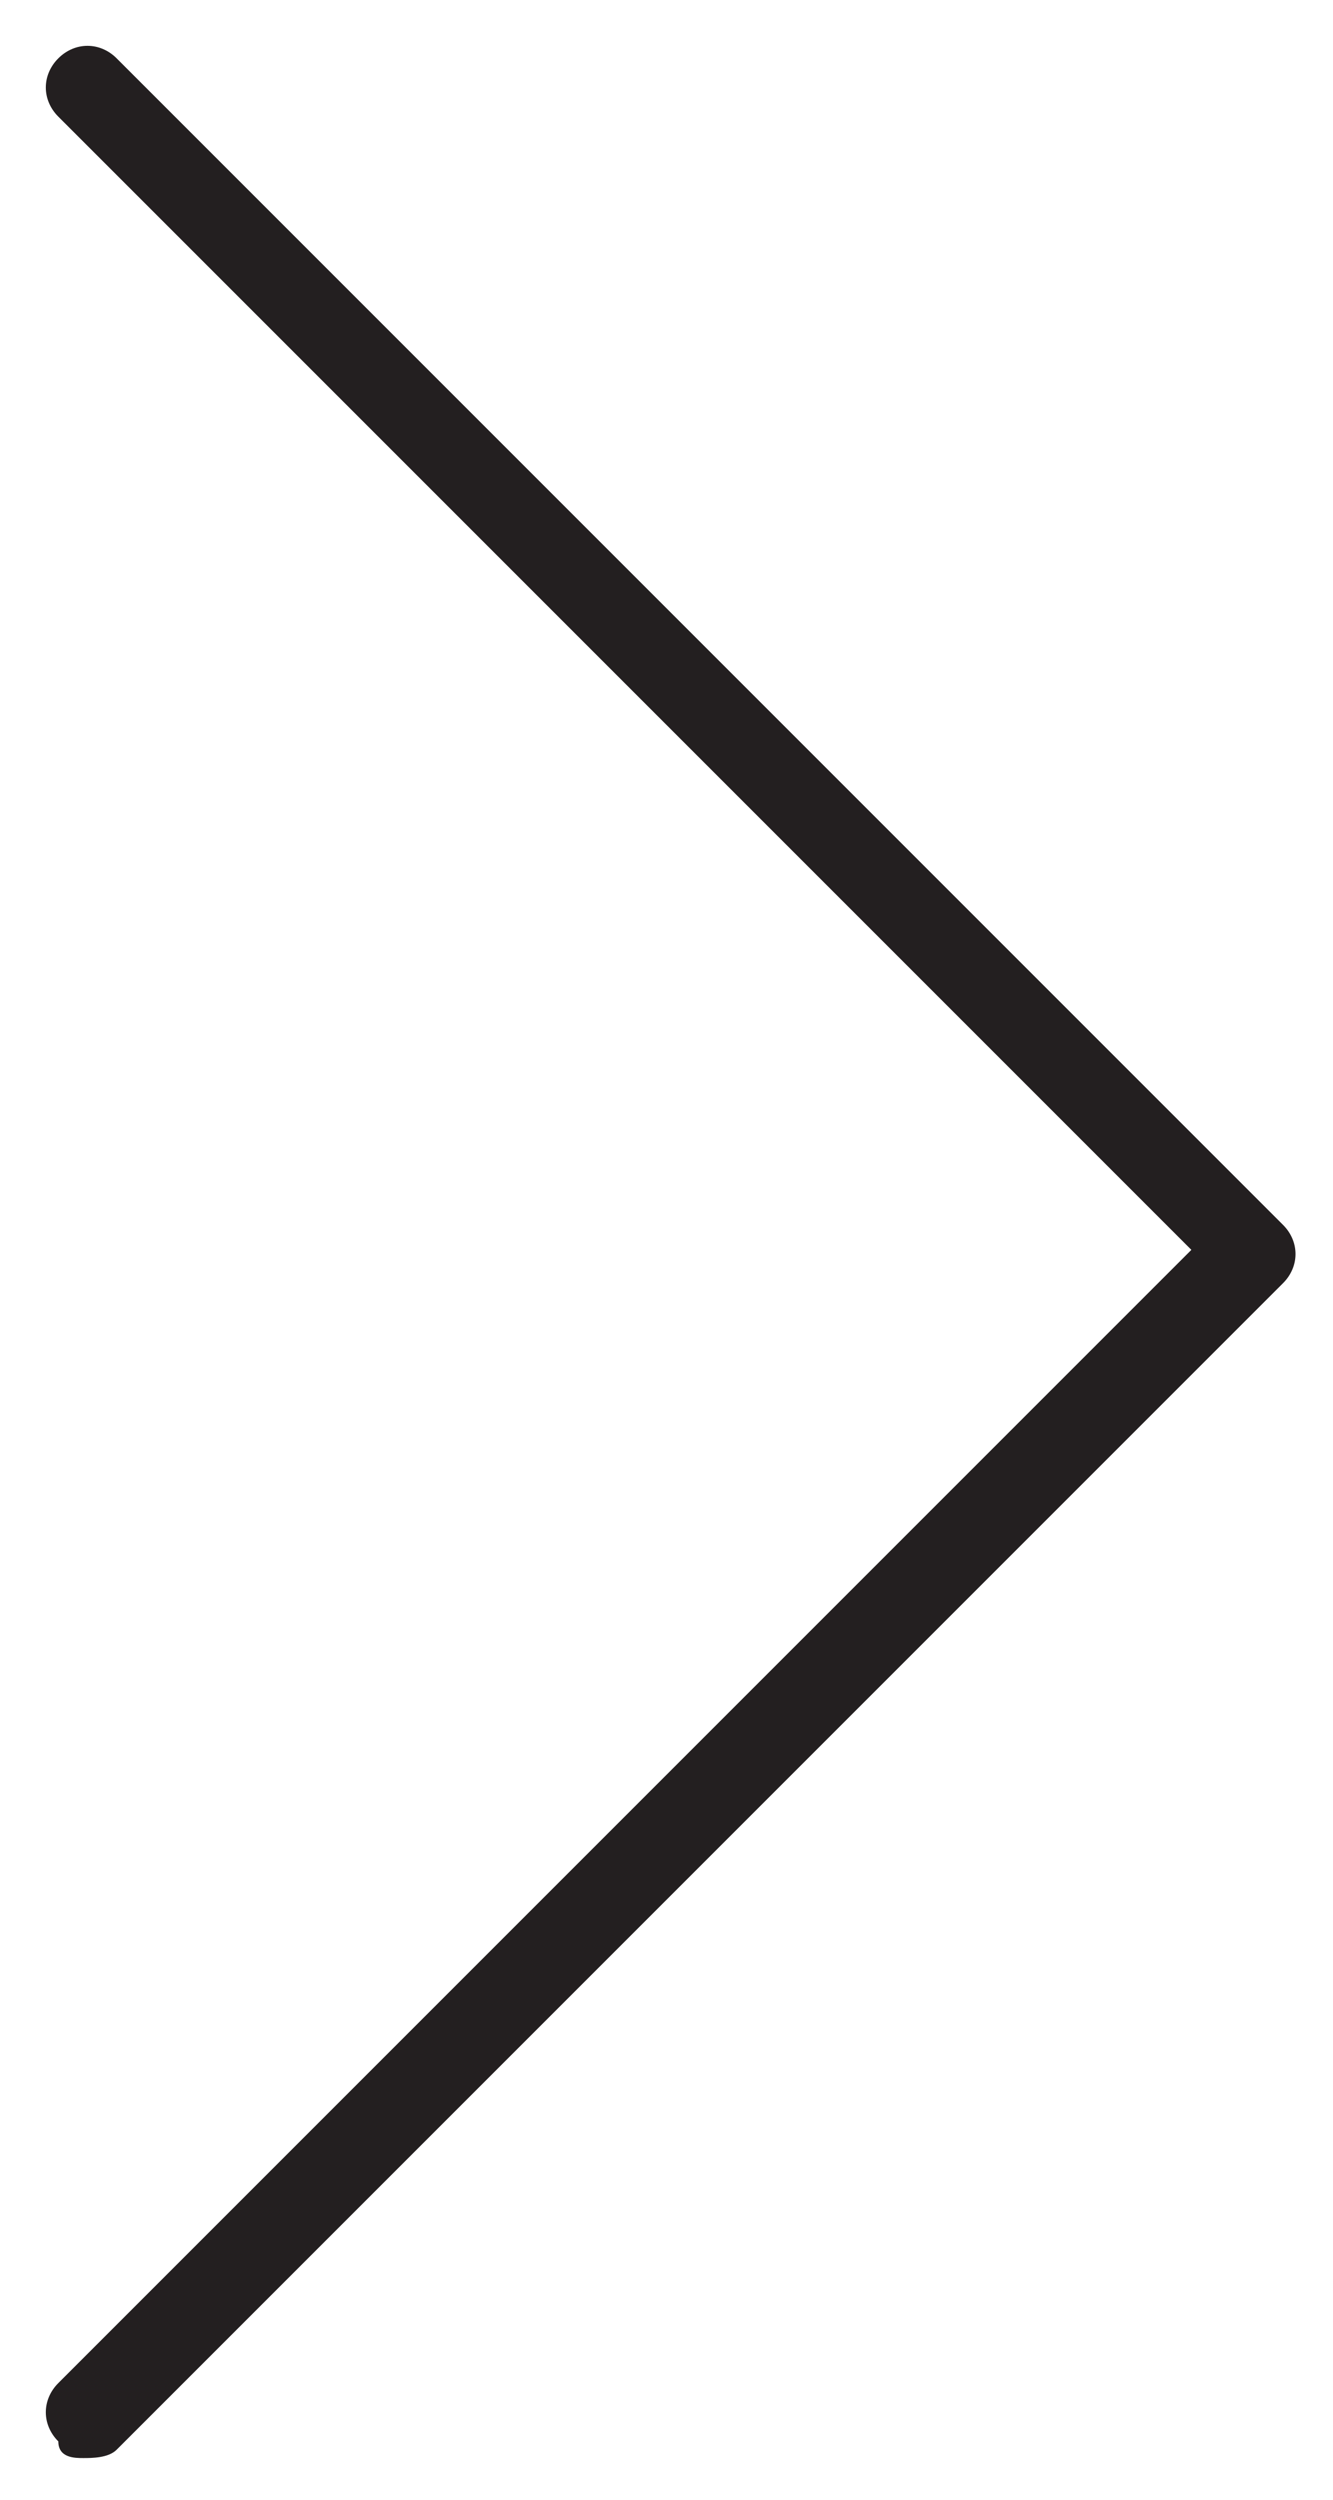 <?xml version="1.0" encoding="UTF-8" standalone="no"?>
<svg width="16px" height="30px" viewBox="0 0 16 30" version="1.1" xmlns="http://www.w3.org/2000/svg" xmlns:xlink="http://www.w3.org/1999/xlink">
    <!-- Generator: Sketch 50.2 (55047) - http://www.bohemiancoding.com/sketch -->
    <title>arrow-right</title>
    <desc>Created with Sketch.</desc>
    <defs></defs>
    <g id="HOME" stroke="none" stroke-width="1" fill="none" fill-rule="evenodd">
        <g id="Home-Copy-8" transform="translate(-1502, -2082)" fill="#231F20" fill-rule="nonzero">
            <g id="arrow-right" transform="translate(1510, 2097) scale(-1, 1) translate(-1510, -2097) translate(1502, 2082)">
                <path d="M15,29.5 C14.9,29.5 14.7,29.5 14.6,29.4 L0.6,15.4 C0.4,15.2 0.4,14.9 0.6,14.7 L14.6,0.7 C14.8,0.5 15.1,0.5 15.3,0.7 C15.5,0.9 15.5,1.2 15.3,1.4 L1.7,15 L15.3,28.6 C15.5,28.8 15.5,29.1 15.3,29.3 C15.3,29.5 15.1,29.5 15,29.5 Z" id="Shape"></path>
            </g>
        </g>
    </g>
</svg>